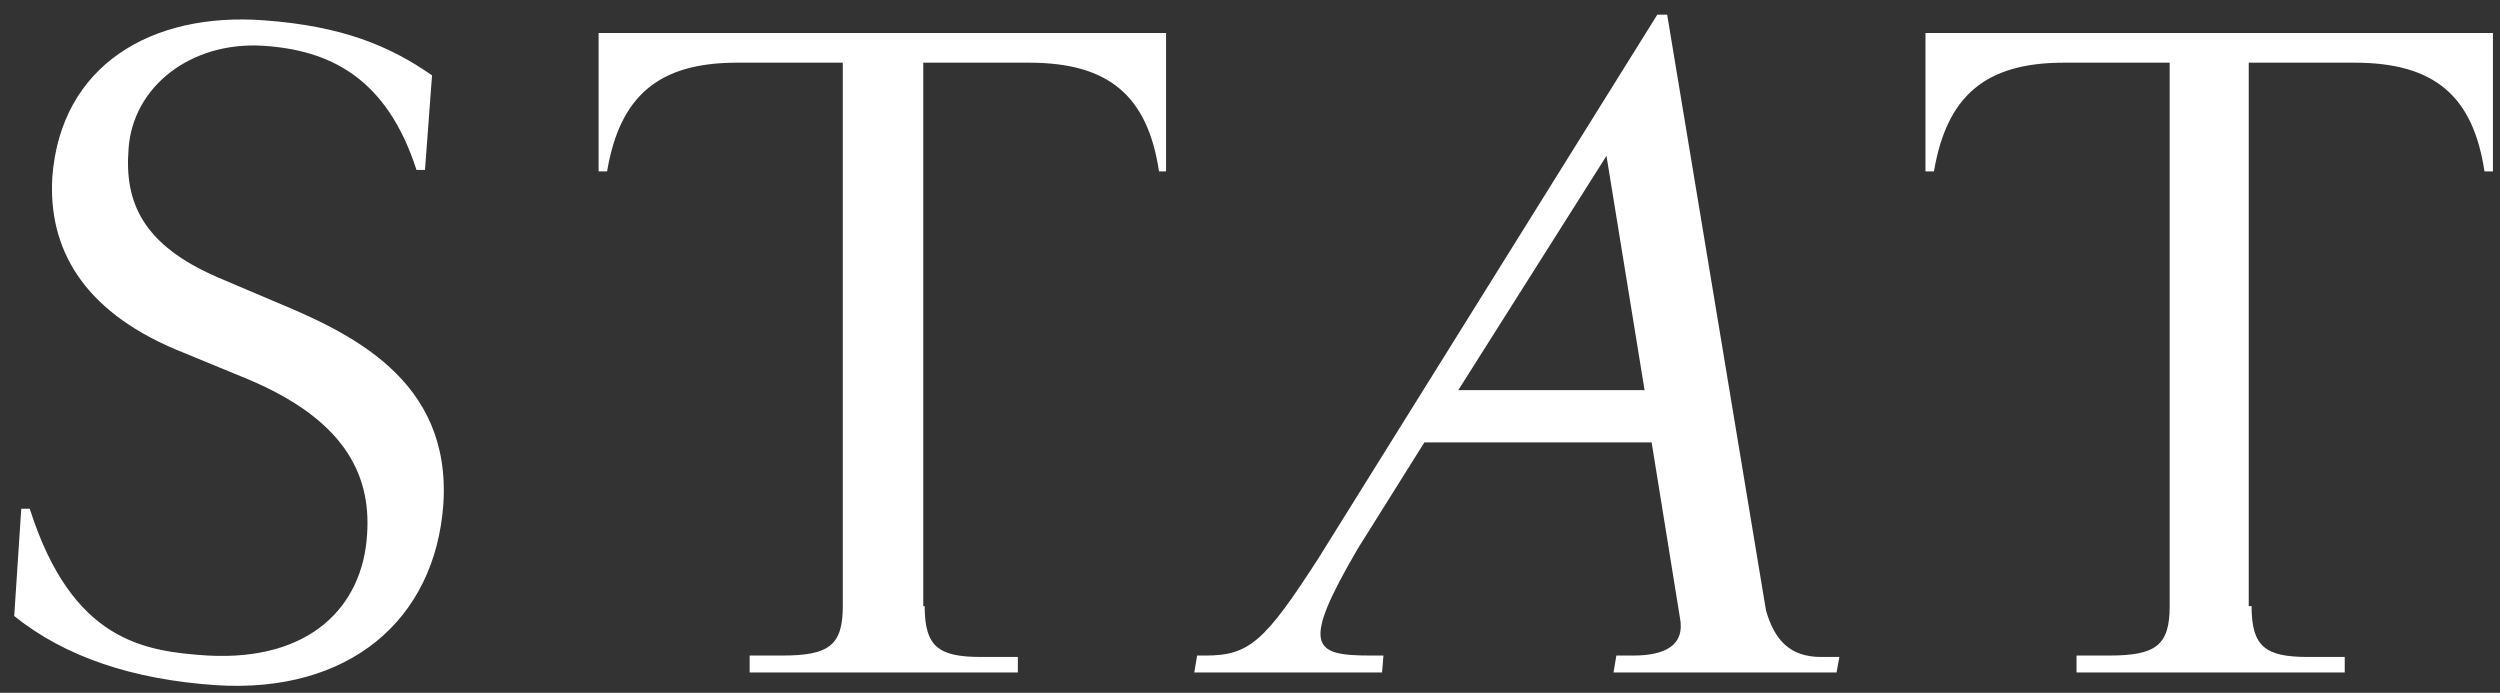 <?xml version="1.0" encoding="UTF-8"?>
<svg width="166px" height="46px" viewBox="0 0 166 46" version="1.1" xmlns="http://www.w3.org/2000/svg" xmlns:xlink="http://www.w3.org/1999/xlink">
    <rect x="0" y="0" width="166" height="46" fill="#333333" stroke="none"/>
    <!-- Generator: Sketch 51.2 (57519) - http://www.bohemiancoding.com/sketch -->
    <title>Artwork</title>
    <desc>Created with Sketch.</desc>
    <defs></defs>
    <g id="Xanx-Trade-In" stroke="none" stroke-width="1" fill="none" fill-rule="evenodd">
        <g id="About-Page" transform="translate(-42, -3236)" fill="#FFFFFF" fill-rule="nonzero">
            <g id="stat" transform="translate(17, 3188)">
                <g id="Artwork" transform="translate(25.1, 48.6)">
                    <path d="M24.276,34.867 C24.557,30.743 22.589,27.181 16.309,24.557 L11.529,22.589 C5.343,19.964 3.093,15.84 3.374,11.154 C3.937,3.749 9.935,0.187 17.434,0.75 C22.589,1.125 25.775,2.437 28.587,4.405 L28.119,10.685 L27.556,10.685 C25.588,4.593 21.839,2.718 17.34,2.437 C12.56,2.156 8.717,5.155 8.436,9.279 C8.154,12.841 9.373,15.653 14.341,17.808 L18.09,19.402 C23.057,21.464 29.899,24.557 29.337,32.899 C28.775,40.585 23.057,45.458 14.247,44.896 C8.717,44.521 4.218,43.022 0.844,40.303 L1.312,33.18 L1.875,33.18 C4.686,41.991 9.467,42.647 13.684,42.928 C20.527,43.303 23.995,39.647 24.276,34.867 Z M61.299,39.647 C61.299,42.365 62.236,43.022 65.048,43.022 L67.485,43.022 L67.485,44.053 L49.676,44.053 L49.676,42.928 L51.832,42.928 C54.925,42.928 55.862,42.272 55.862,39.647 L55.862,3.562 L48.833,3.562 C43.584,3.562 41.053,5.811 40.21,10.779 L39.647,10.779 L39.647,1.593 L77.326,1.593 L77.326,10.779 L76.858,10.779 C76.108,5.811 73.577,3.562 68.235,3.562 L61.205,3.562 L61.205,39.647 L61.299,39.647 Z M149.404,39.647 C149.404,42.365 150.341,43.022 153.153,43.022 L155.59,43.022 L155.59,44.053 L137.781,44.053 L137.781,42.928 L139.937,42.928 C143.03,42.928 143.967,42.272 143.967,39.647 L143.967,3.562 L136.938,3.562 C131.689,3.562 129.158,5.811 128.315,10.779 L127.752,10.779 L127.752,1.593 L165.431,1.593 L165.431,10.779 L164.869,10.779 C164.119,5.811 161.588,3.562 156.246,3.562 L149.216,3.562 L149.216,39.647 L149.404,39.647 Z M109.944,0.375 L110.6,0.375 L117.161,39.928 C117.723,41.897 118.754,43.022 120.816,43.022 L122.035,43.022 L121.847,44.053 L107.038,44.053 L107.226,42.928 L108.351,42.928 C110.413,42.928 111.818,42.272 111.444,40.397 L109.569,28.775 L94.479,28.775 L90.073,35.804 C86.231,42.365 87.074,42.928 90.917,42.928 L91.761,42.928 L91.667,44.053 L79.201,44.053 L79.388,42.928 L79.951,42.928 C82.856,42.928 83.887,41.991 87.449,36.461 L109.944,0.375 Z M96.728,25.307 L109.1,25.307 L106.57,9.748 L96.728,25.307 Z" id="path3545"></path>
                </g>
            </g>
        </g>
    </g>
</svg>